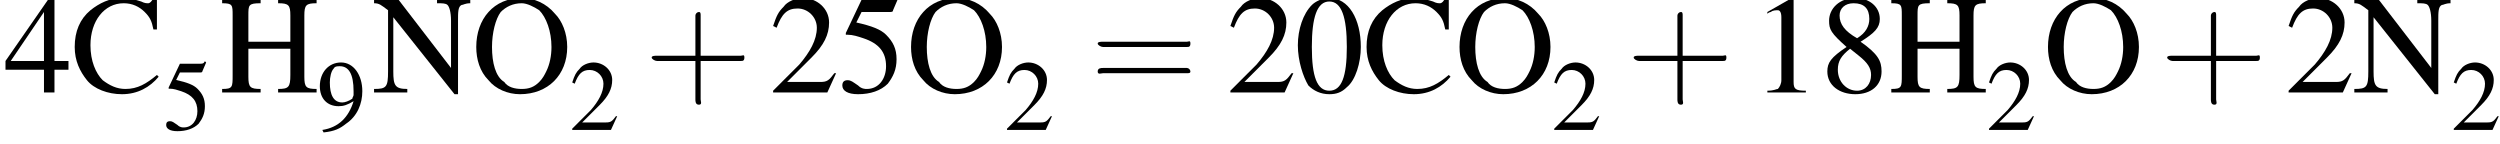<?xml version='1.0' encoding='UTF-8'?>
<!---4.0-->
<svg version='1.1' xmlns='http://www.w3.org/2000/svg' xmlns:xlink='http://www.w3.org/1999/xlink' width='200.1pt' height='11.5pt' viewBox='23.9 3.6 200.1 11.5'>
<defs>
<use id='g7-43' xlink:href='#g3-43' transform='scale(1.4)'/>
<use id='g7-61' xlink:href='#g3-61' transform='scale(1.4)'/>
<path id='g3-43' d='M3.2-1.8H5.5C5.6-1.8 5.7-1.8 5.7-2S5.6-2.1 5.5-2.1H3.2V-4.4C3.2-4.5 3.2-4.6 3.1-4.6S2.9-4.5 2.9-4.4V-2.1H.7C.6-2.1 .4-2.1 .4-2S.6-1.8 .7-1.8H2.9V.4C2.9 .5 2.9 .7 3.1 .7S3.2 .5 3.2 .4V-1.8Z'/>
<path id='g3-61' d='M5.5-2.6C5.6-2.6 5.7-2.6 5.7-2.8S5.6-2.9 5.5-2.9H.7C.6-2.9 .4-2.9 .4-2.8S.6-2.6 .7-2.6H5.5ZM5.5-1.1C5.6-1.1 5.7-1.1 5.7-1.2S5.6-1.4 5.5-1.4H.7C.6-1.4 .4-1.4 .4-1.2S.6-1.1 .7-1.1H5.5Z'/>
<path id='g2-48' d='M2-5.4C1.6-5.4 1.2-5.2 1-5C.5-4.5 .2-3.6 .2-2.7C.2-1.8 .5-.9 .8-.4C1.1-.1 1.5 .1 2 .1C2.4 .1 2.7 0 3-.3C3.5-.7 3.8-1.7 3.8-2.6C3.8-4.2 3.1-5.4 2-5.4ZM2-5.2C2.7-5.2 3-4.3 3-2.6S2.7-.1 2-.1S1-.9 1-2.6C1-4.3 1.3-5.2 2-5.2Z'/>
<path id='g2-49' d='M2.3-5.4L.9-4.6V-4.5C1-4.6 1.1-4.6 1.1-4.6C1.2-4.7 1.4-4.7 1.5-4.7C1.6-4.7 1.7-4.6 1.7-4.3V-.7C1.7-.5 1.6-.3 1.5-.2C1.4-.2 1.3-.1 .9-.1V0H3.1V-.1C2.5-.1 2.4-.2 2.4-.6V-5.4L2.3-5.4Z'/>
<path id='g2-50' d='M3.8-1.1L3.7-1.1C3.4-.7 3.3-.6 2.9-.6H1L2.4-2C3.1-2.7 3.4-3.3 3.4-4C3.4-4.8 2.7-5.4 1.9-5.4C1.5-5.4 1-5.2 .8-4.9C.5-4.6 .4-4.4 .2-3.8L.4-3.7C.7-4.5 1-4.8 1.6-4.8C2.2-4.8 2.7-4.3 2.7-3.7C2.7-3 2.3-2.3 1.7-1.6L.2-.1V0H3.3L3.8-1.1Z'/>
<path id='g2-52' d='M3.7-1.8H2.9V-5.4H2.6L.1-1.8V-1.3H2.3V0H2.9V-1.3H3.7V-1.8ZM2.3-1.8H.4L2.3-4.6V-1.8Z'/>
<path id='g2-53' d='M1.4-4.6H3C3.1-4.6 3.2-4.6 3.2-4.7L3.5-5.4L3.4-5.5C3.3-5.3 3.2-5.3 3-5.3H1.4L.5-3.4C.5-3.4 .5-3.4 .5-3.3C.5-3.3 .5-3.3 .6-3.3C.9-3.3 1.2-3.2 1.5-3.1C2.4-2.8 2.8-2.3 2.8-1.5C2.8-.8 2.4-.2 1.7-.2C1.6-.2 1.4-.2 1.2-.4C.9-.6 .8-.7 .6-.7C.4-.7 .3-.6 .3-.4C.3-.1 .6 .1 1.2 .1C1.9 .1 2.5-.1 2.9-.5C3.2-.9 3.4-1.3 3.4-1.9C3.4-2.5 3.2-2.9 2.8-3.3C2.5-3.6 2-3.8 1.1-4L1.4-4.6Z'/>
<path id='g2-56' d='M2.3-2.9C3.1-3.4 3.4-3.7 3.4-4.2C3.4-4.9 2.8-5.4 2-5.4C1.1-5.4 .5-4.8 .5-4.1C.5-3.6 .6-3.4 1.5-2.6C.6-2 .4-1.7 .4-1.2C.4-.4 1.1 .1 2 .1C2.9 .1 3.5-.4 3.5-1.2C3.5-1.8 3.3-2.2 2.3-2.9ZM2.2-2.1C2.7-1.7 2.9-1.4 2.9-1C2.9-.5 2.6-.1 2.1-.1C1.5-.1 1-.6 1-1.3C1-1.8 1.2-2.1 1.7-2.5L2.2-2.1ZM2.1-3.1C1.4-3.5 1.1-3.9 1.1-4.4C1.1-4.8 1.4-5.1 1.9-5.1C2.5-5.1 2.8-4.8 2.8-4.2C2.8-3.8 2.6-3.4 2.1-3.1C2.1-3.1 2.1-3.1 2.1-3.1Z'/>
<path id='g2-57' d='M.5 .2C1.4 .1 1.8-.1 2.3-.5C3.2-1.1 3.6-2.1 3.6-3.1C3.6-4.4 2.9-5.4 1.9-5.4C.9-5.4 .2-4.6 .2-3.5C.2-2.5 .8-1.9 1.7-1.9C2.1-1.9 2.4-2 2.9-2.3C2.5-1 1.7-.2 .4 0L.5 .2ZM2.9-2.8C2.9-2.7 2.8-2.6 2.8-2.5C2.5-2.3 2.2-2.2 2-2.2C1.3-2.2 1-2.8 1-3.8C1-4.2 1.1-4.7 1.3-4.9C1.4-5.1 1.6-5.1 1.8-5.1C2.5-5.1 2.9-4.5 2.9-3.1V-2.8Z'/>
<path id='g2-67' d='M4.9-3.6L4.9-5.4H4.7C4.6-5.2 4.5-5.1 4.4-5.1C4.3-5.1 4.2-5.1 4-5.2C3.7-5.3 3.3-5.4 2.9-5.4C2.2-5.4 1.6-5.1 1.1-4.7C.5-4.2 .2-3.5 .2-2.6C.2-1.8 .5-1.2 .9-.7C1.3-.2 2.1 .1 2.9 .1C3.8 .1 4.5-.3 5-.9L4.9-1C4.3-.5 3.8-.2 3.1-.2C2.6-.2 2.2-.4 1.8-.7C1.4-1.1 1.1-1.8 1.1-2.7C1.1-4.1 1.9-5.1 3-5.1C3.5-5.1 3.9-4.9 4.2-4.6C4.5-4.3 4.6-4.1 4.7-3.6H4.9Z'/>
<path id='g2-72' d='M1.7-2.9V-4.4C1.7-5 1.7-5.1 2.4-5.1V-5.3H.2V-5.1C.8-5.1 .8-5 .8-4.4V-1C.8-.3 .8-.2 .2-.2V0H2.4V-.2C1.8-.2 1.7-.3 1.7-.9V-2.5H4.1V-1C4.1-.3 4-.2 3.4-.2V0H5.6V-.2C5-.2 4.9-.3 4.9-.9V-4.4C4.9-5 5-5.1 5.6-5.1V-5.3H3.4V-5.1C4-5.1 4.1-5 4.1-4.4V-2.9H1.7Z'/>
<path id='g2-78' d='M4.9 .1V-4.1C4.9-4.6 4.9-4.9 5.1-5C5.2-5 5.3-5.1 5.6-5.1V-5.3H3.7V-5.1C4-5.1 4.2-5.1 4.3-5C4.4-4.9 4.5-4.6 4.5-4.1V-1.4L1.5-5.3H.1V-5.1C.4-5.1 .5-5 .9-4.7V-1.2C.9-.3 .8-.2 .1-.2V0H2V-.2C1.3-.2 1.2-.4 1.2-1.2V-4.3L4.7 .1H4.9Z'/>
<path id='g2-79' d='M2.9-5.4C1.3-5.4 .3-4.2 .3-2.6C.3-1.9 .5-1.2 1-.7C1.4-.2 2.1 .1 2.8 .1C4.4 .1 5.5-1 5.5-2.6C5.5-3.4 5.2-4.1 4.8-4.5C4.3-5.1 3.6-5.4 2.9-5.4ZM2.9-5.1C3.2-5.1 3.6-4.9 3.9-4.7C4.3-4.3 4.6-3.5 4.6-2.6C4.6-2.1 4.5-1.6 4.3-1.2C4.2-1 4.1-.8 3.9-.6C3.6-.3 3.3-.2 2.9-.2C2.5-.2 2.1-.3 1.9-.6C1.4-.9 1.2-1.7 1.2-2.6C1.2-3.4 1.4-4.2 1.7-4.6C2-4.9 2.4-5.1 2.9-5.1Z'/>
<use id='g6-48' xlink:href='#g2-48' transform='scale(1.4)'/>
<use id='g6-49' xlink:href='#g2-49' transform='scale(1.4)'/>
<use id='g6-50' xlink:href='#g2-50' transform='scale(1.4)'/>
<use id='g6-52' xlink:href='#g2-52' transform='scale(1.4)'/>
<use id='g6-53' xlink:href='#g2-53' transform='scale(1.4)'/>
<use id='g6-56' xlink:href='#g2-56' transform='scale(1.4)'/>
<use id='g6-67' xlink:href='#g2-67' transform='scale(1.4)'/>
<use id='g6-72' xlink:href='#g2-72' transform='scale(1.4)'/>
<use id='g6-78' xlink:href='#g2-78' transform='scale(1.4)'/>
<use id='g6-79' xlink:href='#g2-79' transform='scale(1.4)'/>
<path id='g8-45' d='M.1-2.7V-2.1H3V-2.7H.1Z'/>
</defs>
<g id='page1'>

<use x='24.2' y='11' xlink:href='#g6-52'/>
<use x='29.6' y='11' xlink:href='#g6-67'/>
<use x='36.9' y='14' xlink:href='#g2-53'/>
<use x='41.4' y='11' xlink:href='#g6-72'/>
<use x='49.3' y='14' xlink:href='#g2-57'/>
<use x='53.7' y='11' xlink:href='#g6-78'/>
<use x='61.6' y='11' xlink:href='#g6-79'/>
<use x='69.5' y='14' xlink:href='#g2-50'/>
<use x='75.5' y='11' xlink:href='#g7-43'/>
<use x='85.5' y='11' xlink:href='#g6-50'/>
<use x='90.9' y='11' xlink:href='#g6-53'/>
<use x='96.4' y='11' xlink:href='#g6-79'/>
<use x='104.3' y='14' xlink:href='#g2-50'/>
<use x='111.2' y='11' xlink:href='#g7-61'/>
<use x='122.1' y='11' xlink:href='#g6-50'/>
<use x='127.5' y='11' xlink:href='#g6-48'/>
<use x='133' y='11' xlink:href='#g6-67'/>
<use x='140.3' y='11' xlink:href='#g6-79'/>
<use x='148.1' y='14' xlink:href='#g2-50'/>
<use x='154.1' y='11' xlink:href='#g7-43'/>
<use x='164.1' y='11' xlink:href='#g6-49'/>
<use x='169.6' y='11' xlink:href='#g6-56'/>
<use x='175' y='11' xlink:href='#g6-72'/>
<use x='182.9' y='14' xlink:href='#g2-50'/>
<use x='187.4' y='11' xlink:href='#g6-79'/>
<use x='196.8' y='11' xlink:href='#g7-43'/>
<use x='206.8' y='11' xlink:href='#g6-50'/>
<use x='212.2' y='11' xlink:href='#g6-78'/>
<use x='220.1' y='14' xlink:href='#g2-50'/>
</g>
</svg>